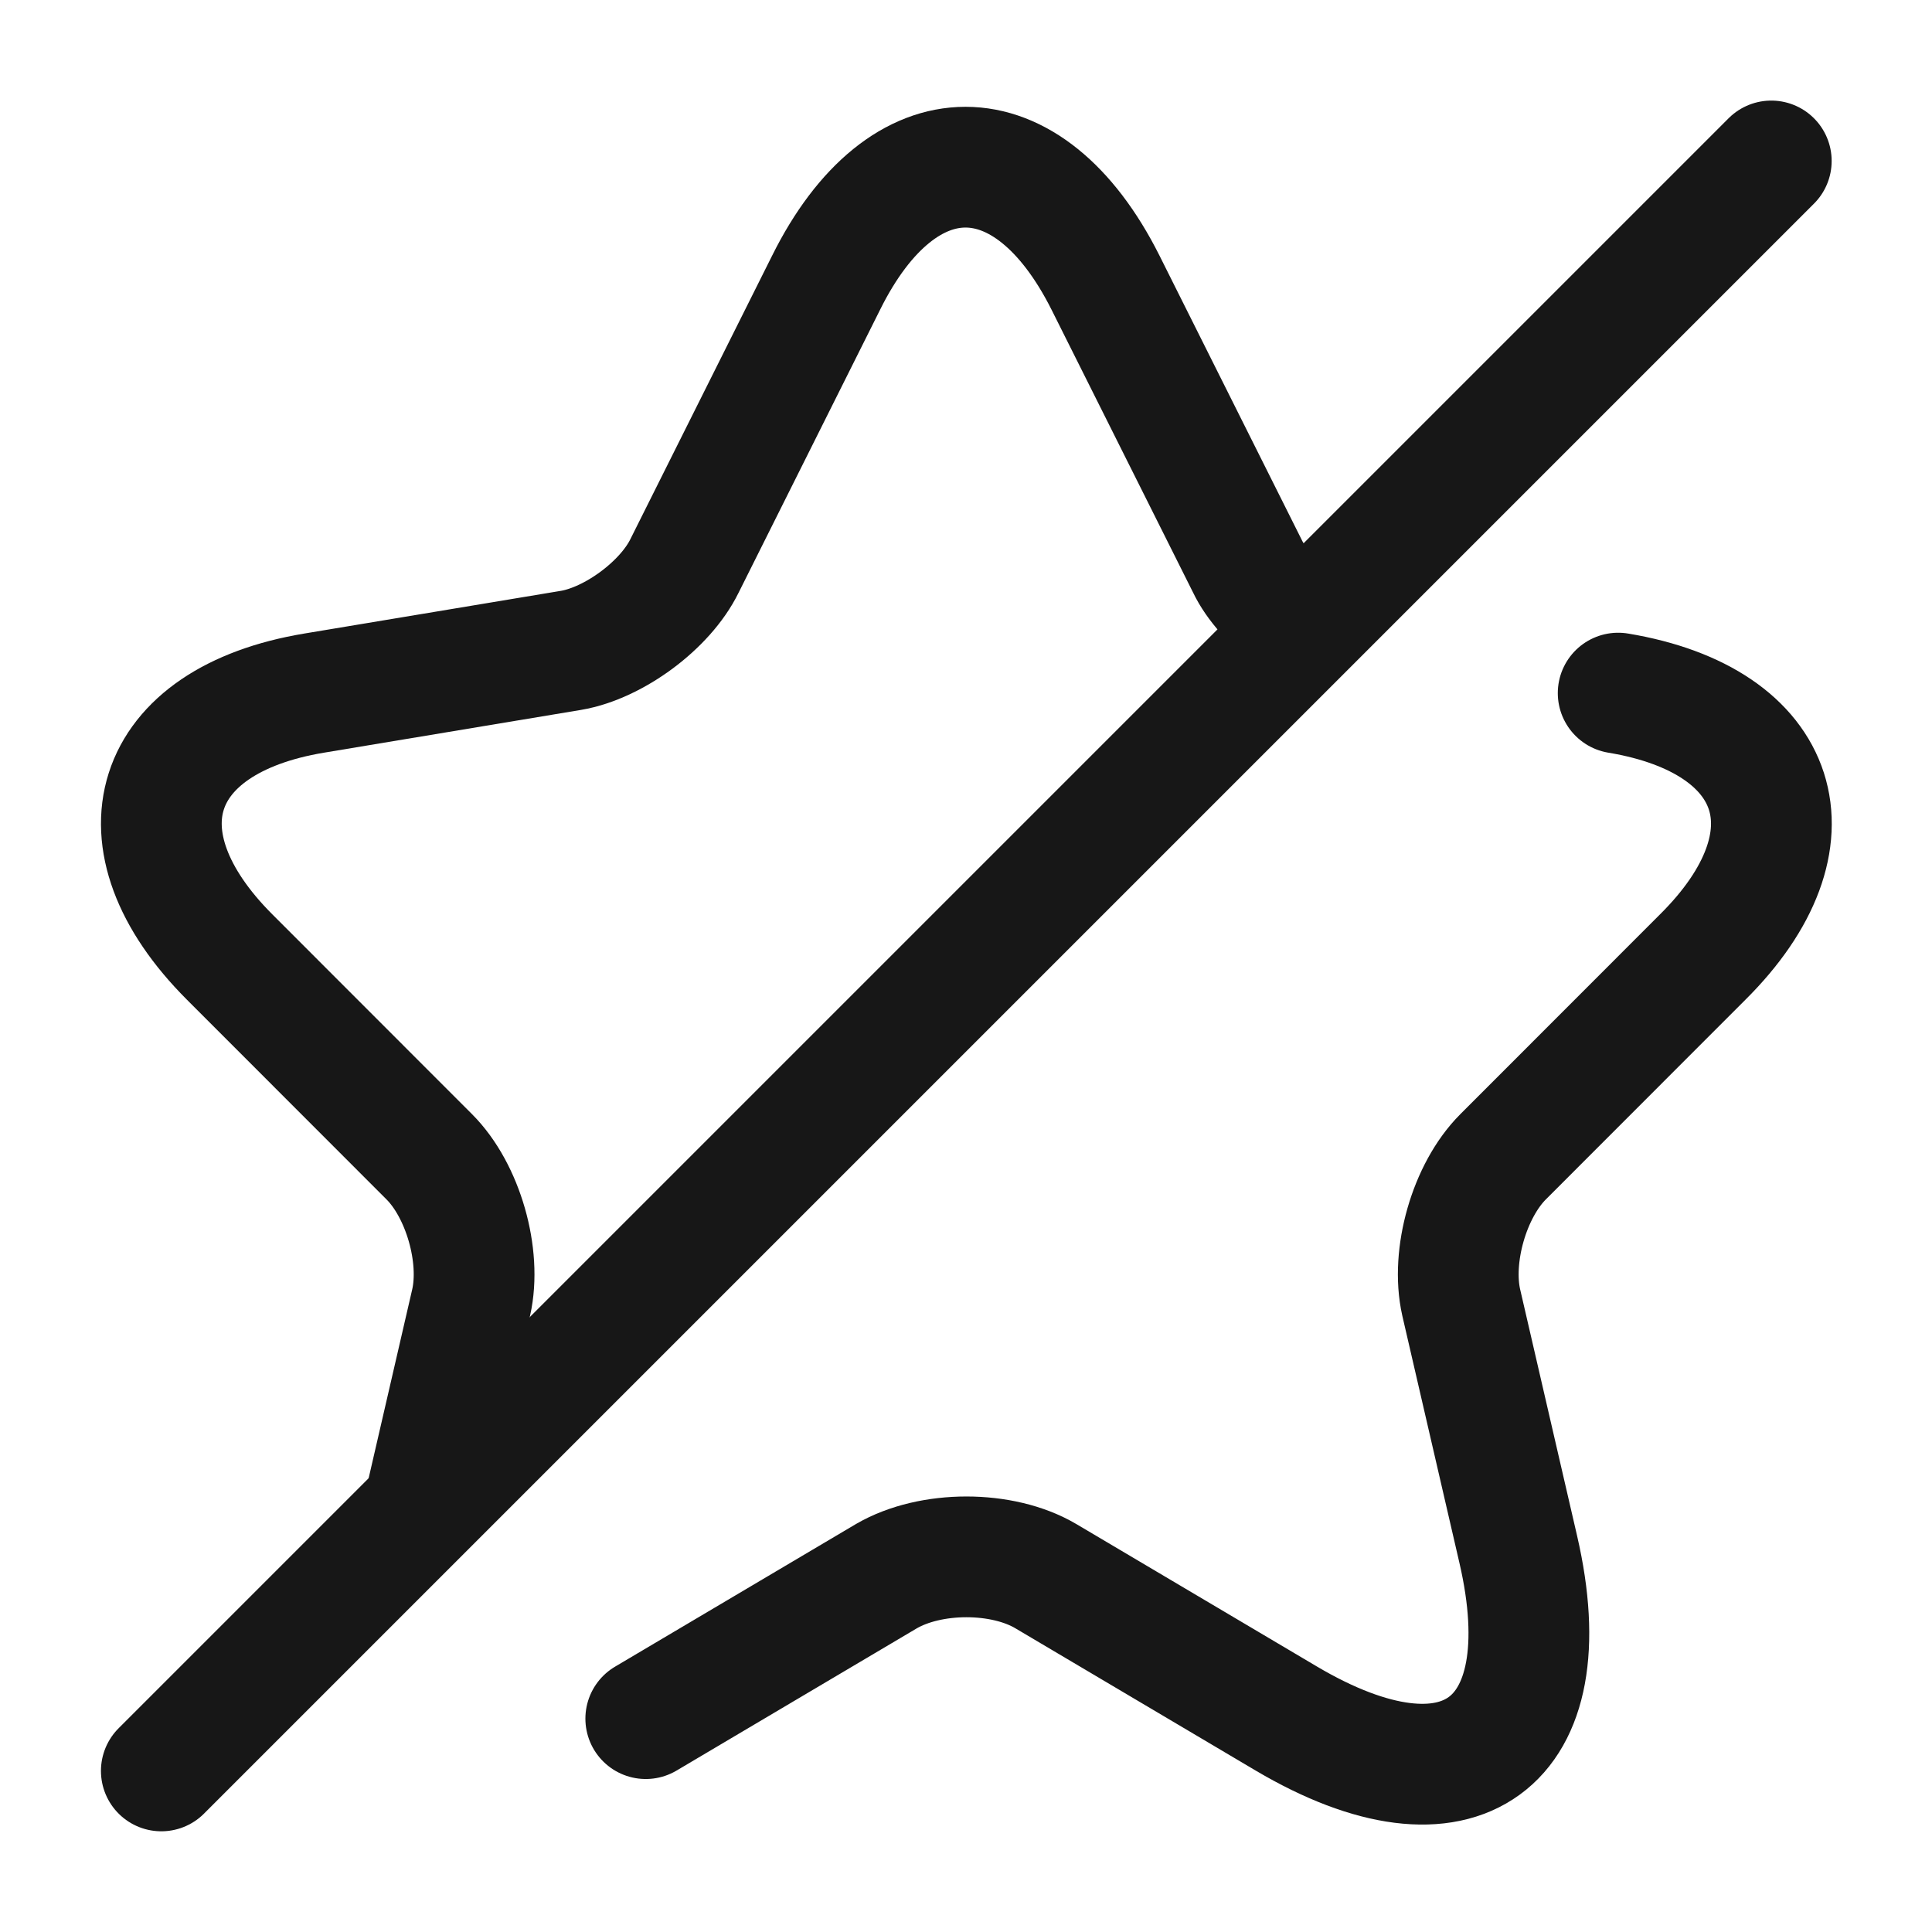 <svg width="16" height="16" viewBox="0 0 16 16" fill="none" xmlns="http://www.w3.org/2000/svg">
<path d="M3.522 12.433L3.902 10.786C3.989 10.4 3.835 9.86 3.555 9.58L1.902 7.926C0.929 6.953 1.242 5.966 2.602 5.74L4.729 5.386C5.082 5.326 5.509 5.013 5.669 4.686L6.842 2.34C7.475 1.066 8.515 1.066 9.155 2.34L10.329 4.686C10.402 4.84 10.542 4.986 10.695 5.113" stroke="#171717" stroke-linecap="round" stroke-linejoin="round"/>
<path d="M13.401 5.74C14.761 5.966 15.081 6.953 14.101 7.926L12.448 9.58C12.168 9.86 12.014 10.4 12.101 10.786L12.574 12.833C12.948 14.453 12.088 15.08 10.654 14.233L8.661 13.053C8.301 12.84 7.708 12.84 7.341 13.053L5.348 14.233" stroke="#171717" stroke-linecap="round" stroke-linejoin="round"/>
<path d="M14.669 1.333L1.336 14.666" stroke="#171717" stroke-linecap="round" stroke-linejoin="round"/>
</svg>
